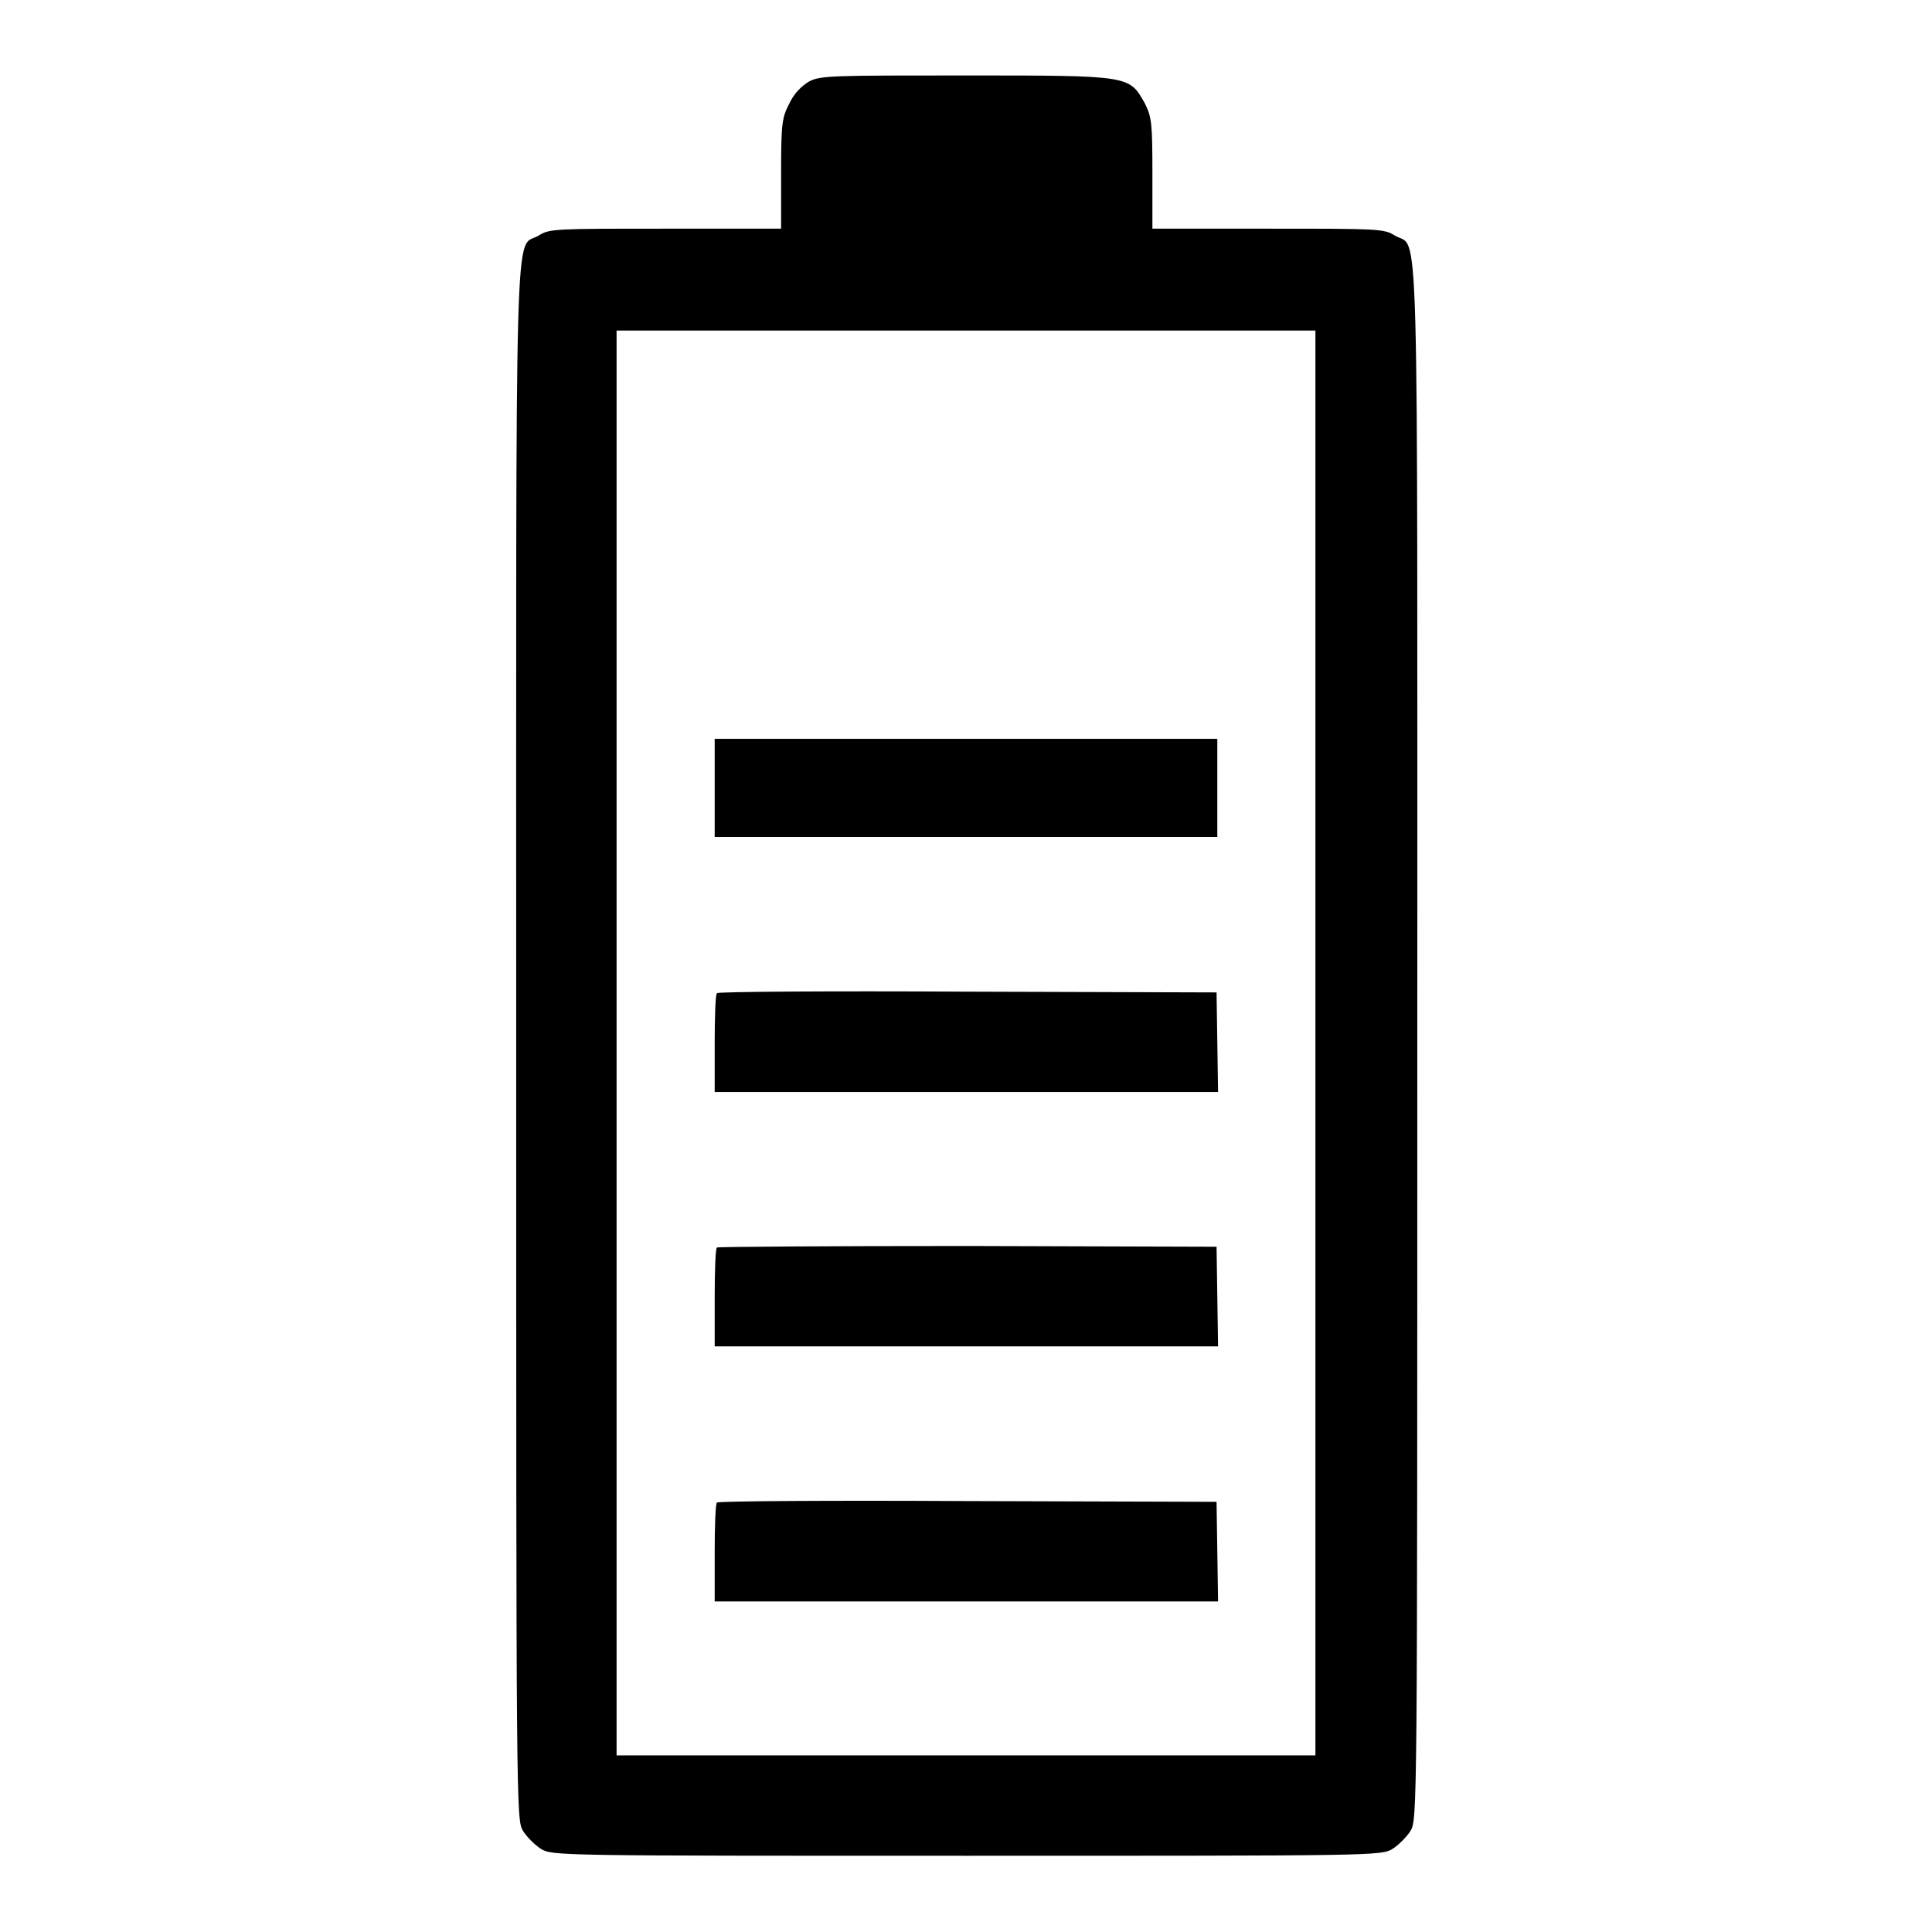 <?xml version="1.0" encoding="utf-8"?>
<!-- Svg Vector Icons : http://www.onlinewebfonts.com/icon -->
<!DOCTYPE svg PUBLIC "-//W3C//DTD SVG 1.1//EN" "http://www.w3.org/Graphics/SVG/1.1/DTD/svg11.dtd">
<svg version="1.1" xmlns="http://www.w3.org/2000/svg" xmlns:xlink="http://www.w3.org/1999/xlink" x="0px" y="0px" viewBox="0 0 256 256" enable-background="new 0 0 256 256" xml:space="preserve">
<g><g><g><path fill="#000000" d="M107.2,10.8c-1,0.6-2,1.6-2.6,2.9c-1,1.9-1.1,2.7-1.1,9.3v7.3H88.2c-14.6,0-15.4,0-16.8,0.9c-3.3,2-3-7.1-3,107c0,101.9,0,102.9,0.9,104.4c0.5,0.8,1.6,1.9,2.4,2.4c1.5,0.9,2.5,0.9,56.4,0.9c53.9,0,54.9,0,56.4-0.9c0.8-0.5,1.9-1.6,2.4-2.4c0.9-1.5,0.9-2.5,0.9-104.4c0-114.1,0.3-105-3-107c-1.4-0.9-2.3-0.9-16.8-0.9h-15.3V23c0-6.7-0.1-7.5-1-9.3C149.6,10,149.9,10,128,10C110.3,10,108.7,10,107.2,10.8z M174.3,138.2v94.4H128H81.7v-94.4V43.8H128h46.3V138.2z"/><path fill="#000000" d="M94.7,104.4v6.5H128h33.3v-6.5v-6.5H128H94.7V104.4z"/><path fill="#000000" d="M95,131.6c-0.2,0.1-0.3,3.2-0.3,6.7v6.4H128h33.4l-0.1-6.6l-0.1-6.6l-32.9-0.1C110.1,131.3,95.1,131.4,95,131.6z"/><path fill="#000000" d="M95,165.3c-0.2,0.1-0.3,3.2-0.3,6.7v6.4H128h33.4l-0.1-6.6l-0.1-6.6l-32.9-0.1C110.1,165.1,95.1,165.2,95,165.3z"/><path fill="#000000" d="M95,199.1c-0.2,0.1-0.3,3.2-0.3,6.7v6.4H128h33.4l-0.1-6.6l-0.1-6.6l-32.9-0.1C110.1,198.8,95.1,198.9,95,199.1z"/></g></g></g>
</svg>